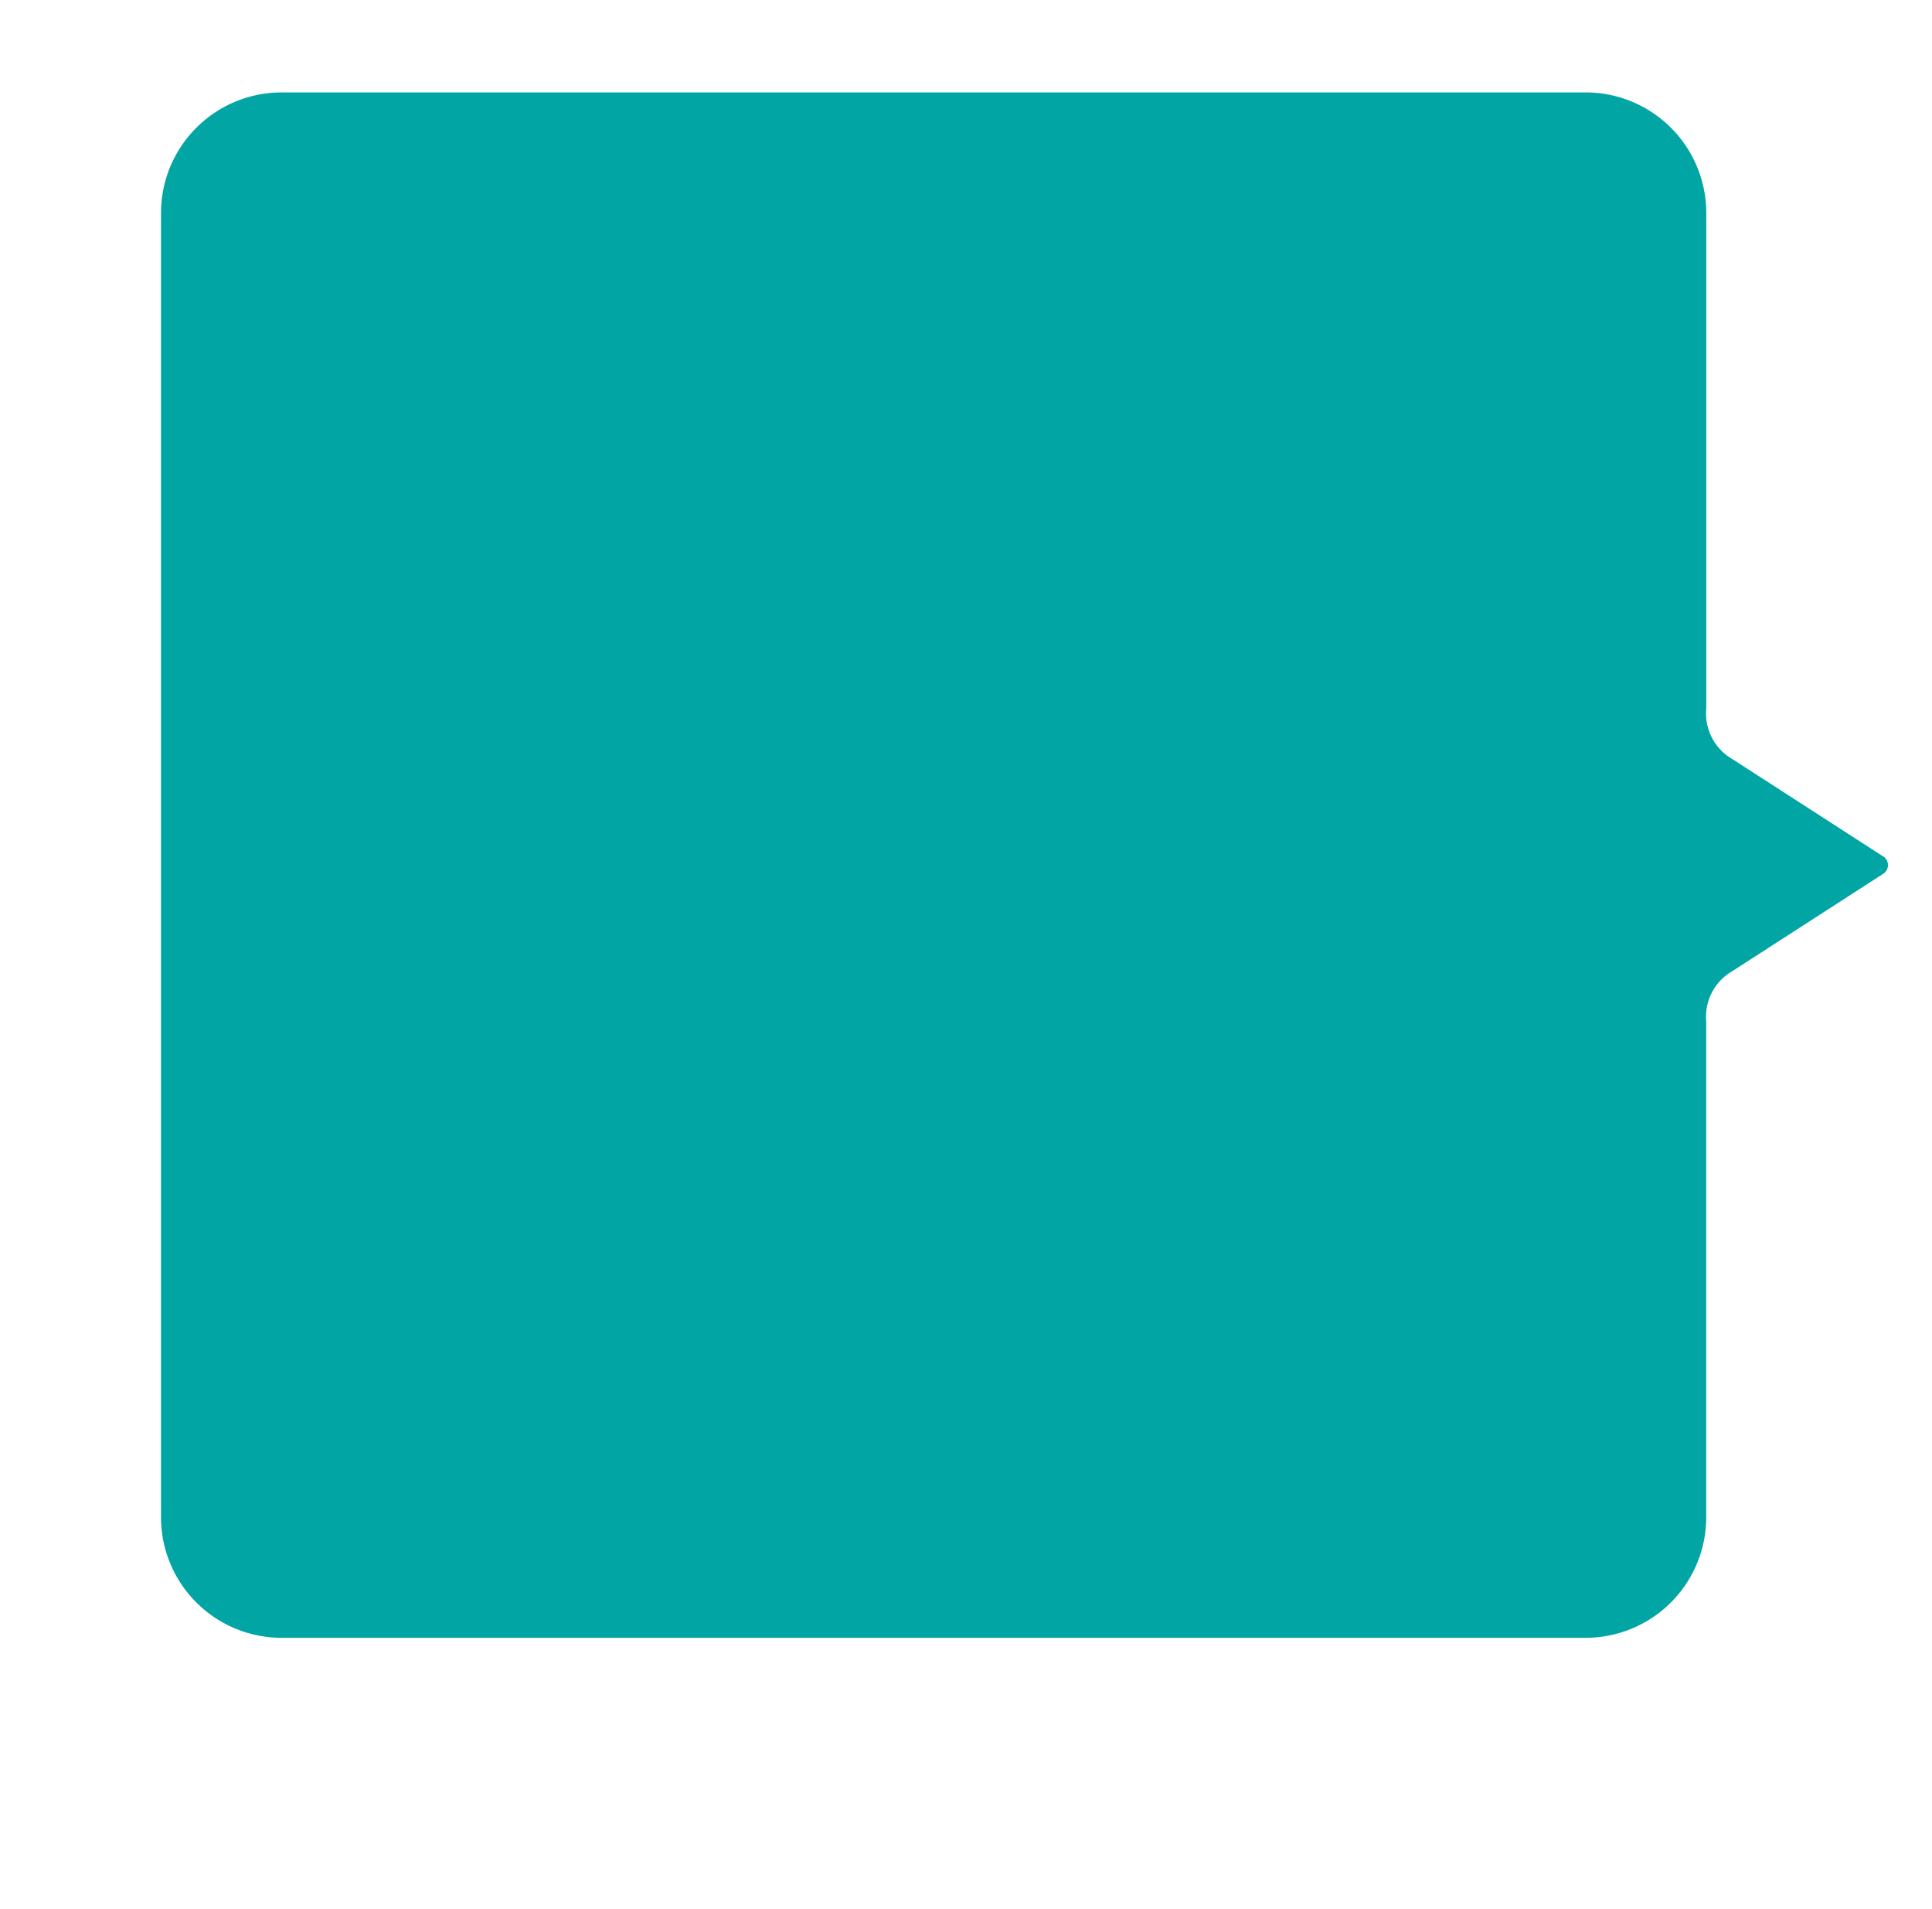 <svg xmlns="http://www.w3.org/2000/svg" xmlns:xlink="http://www.w3.org/1999/xlink" width="84" height="83" viewBox="0 0 84 83">
  <defs>
    <clipPath id="clip-path">
      <rect id="長方形_11518" data-name="長方形 11518" width="84" height="83" transform="translate(849 296)" fill="none" stroke="#707070" stroke-width="1"/>
    </clipPath>
  </defs>
  <g id="modal_ico03" transform="translate(-849 -296)" clip-path="url(#clip-path)">
    <path id="パス_641" data-name="パス 641" d="M528.978,166.888l-6.559-4.232a2.287,2.287,0,0,1-1.135-2.193V138.917a5.245,5.245,0,0,0-5.245-5.245H459.343a5.245,5.245,0,0,0-5.245,5.245v56.694a5.245,5.245,0,0,0,5.245,5.245h56.694a5.245,5.245,0,0,0,5.245-5.245V174.066a2.287,2.287,0,0,1,1.137-2.194l-.009.006,6.566-4.236A.447.447,0,0,0,528.978,166.888Z" transform="translate(401.902 166.346)" fill="#00a5a4"/>
  </g>
</svg>
